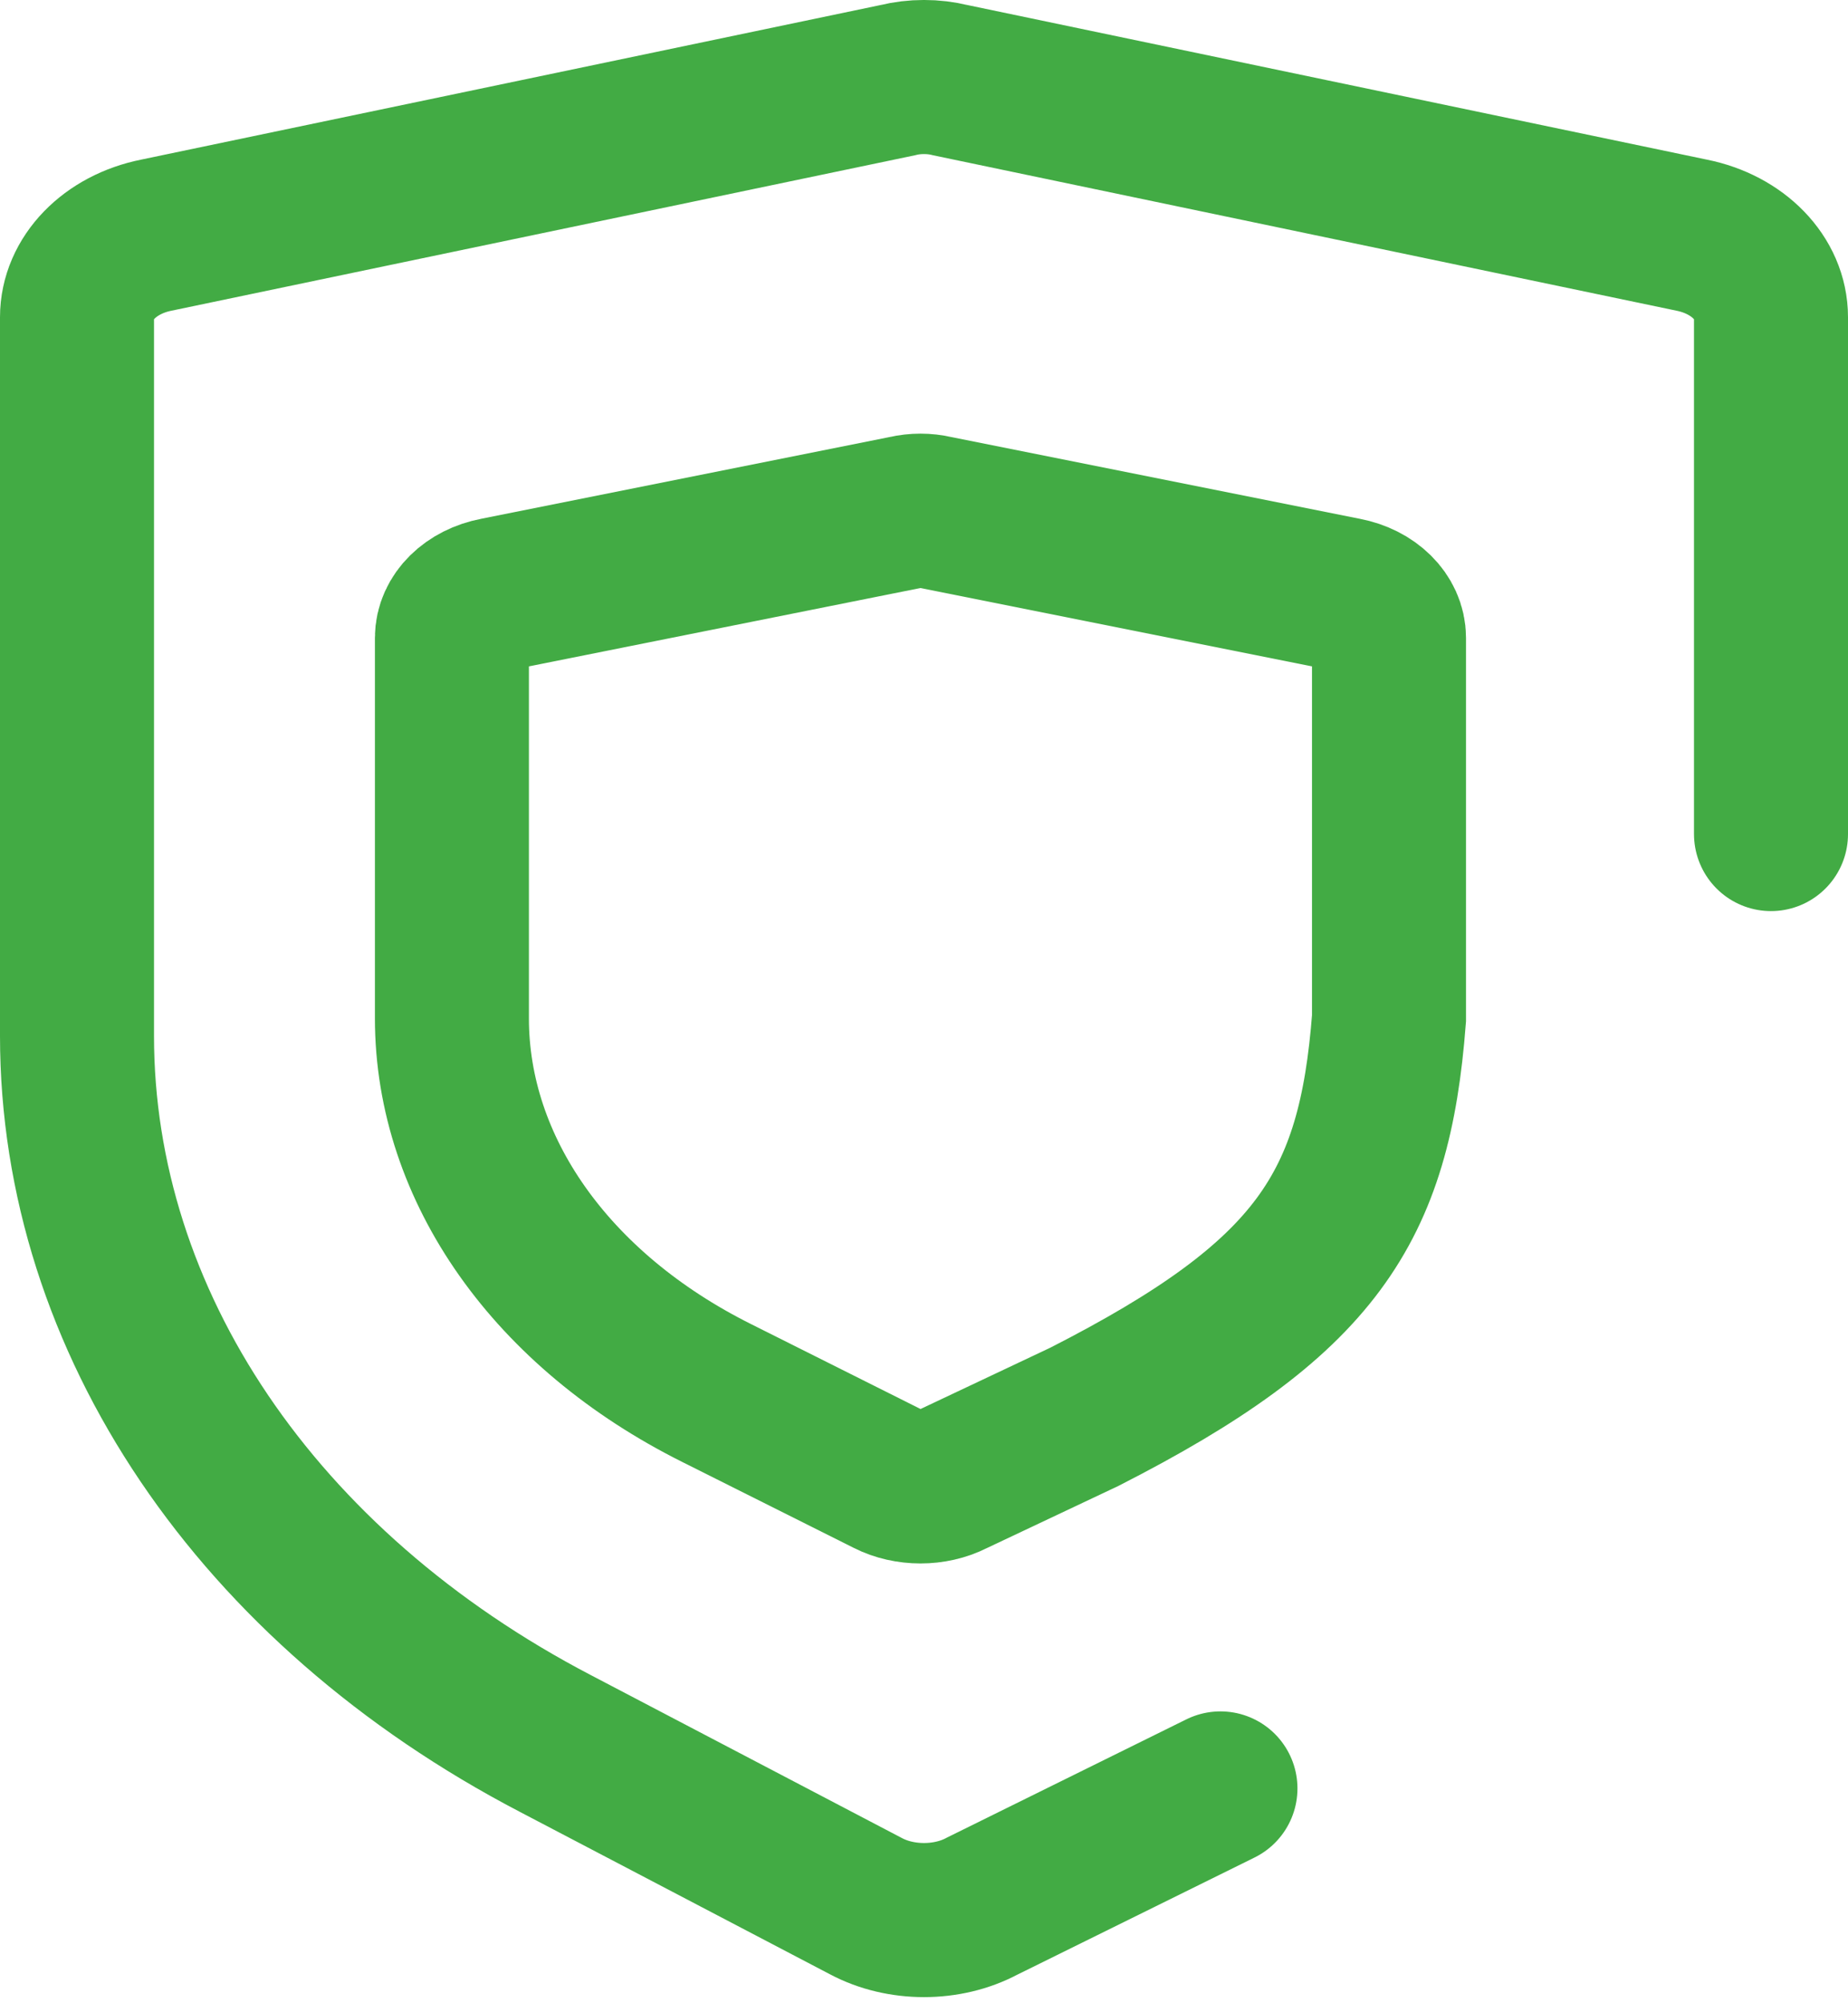 <svg width="24" height="26" viewBox="0 0 24 26" fill="none" xmlns="http://www.w3.org/2000/svg">
<path d="M23 10.825V4.117C23 3.612 22.574 3.173 21.969 3.052L12.344 1.041C12.124 0.986 11.876 0.986 11.656 1.041L2.031 3.052C1.426 3.173 1 3.612 1 4.117V13.445C1 17.148 3.337 20.608 7.215 22.63L11.244 24.739C11.697 24.981 12.303 24.981 12.756 24.739L15.85 23.212" stroke="#42AB44" stroke-width="2" stroke-linecap="round"/>
<path d="M18.039 8.279V13.217C17.85 15.681 17.099 16.851 14.084 18.388L12.373 19.196C12.122 19.324 11.787 19.324 11.536 19.196L9.307 18.08C7.162 17.009 5.869 15.177 5.869 13.217V8.279C5.869 8.011 6.105 7.779 6.44 7.715L11.764 6.65C11.886 6.621 12.023 6.621 12.144 6.65L17.469 7.715C17.804 7.779 18.039 8.011 18.039 8.279Z" stroke="#42AB44" stroke-width="2" stroke-linecap="round"/>
</svg>

